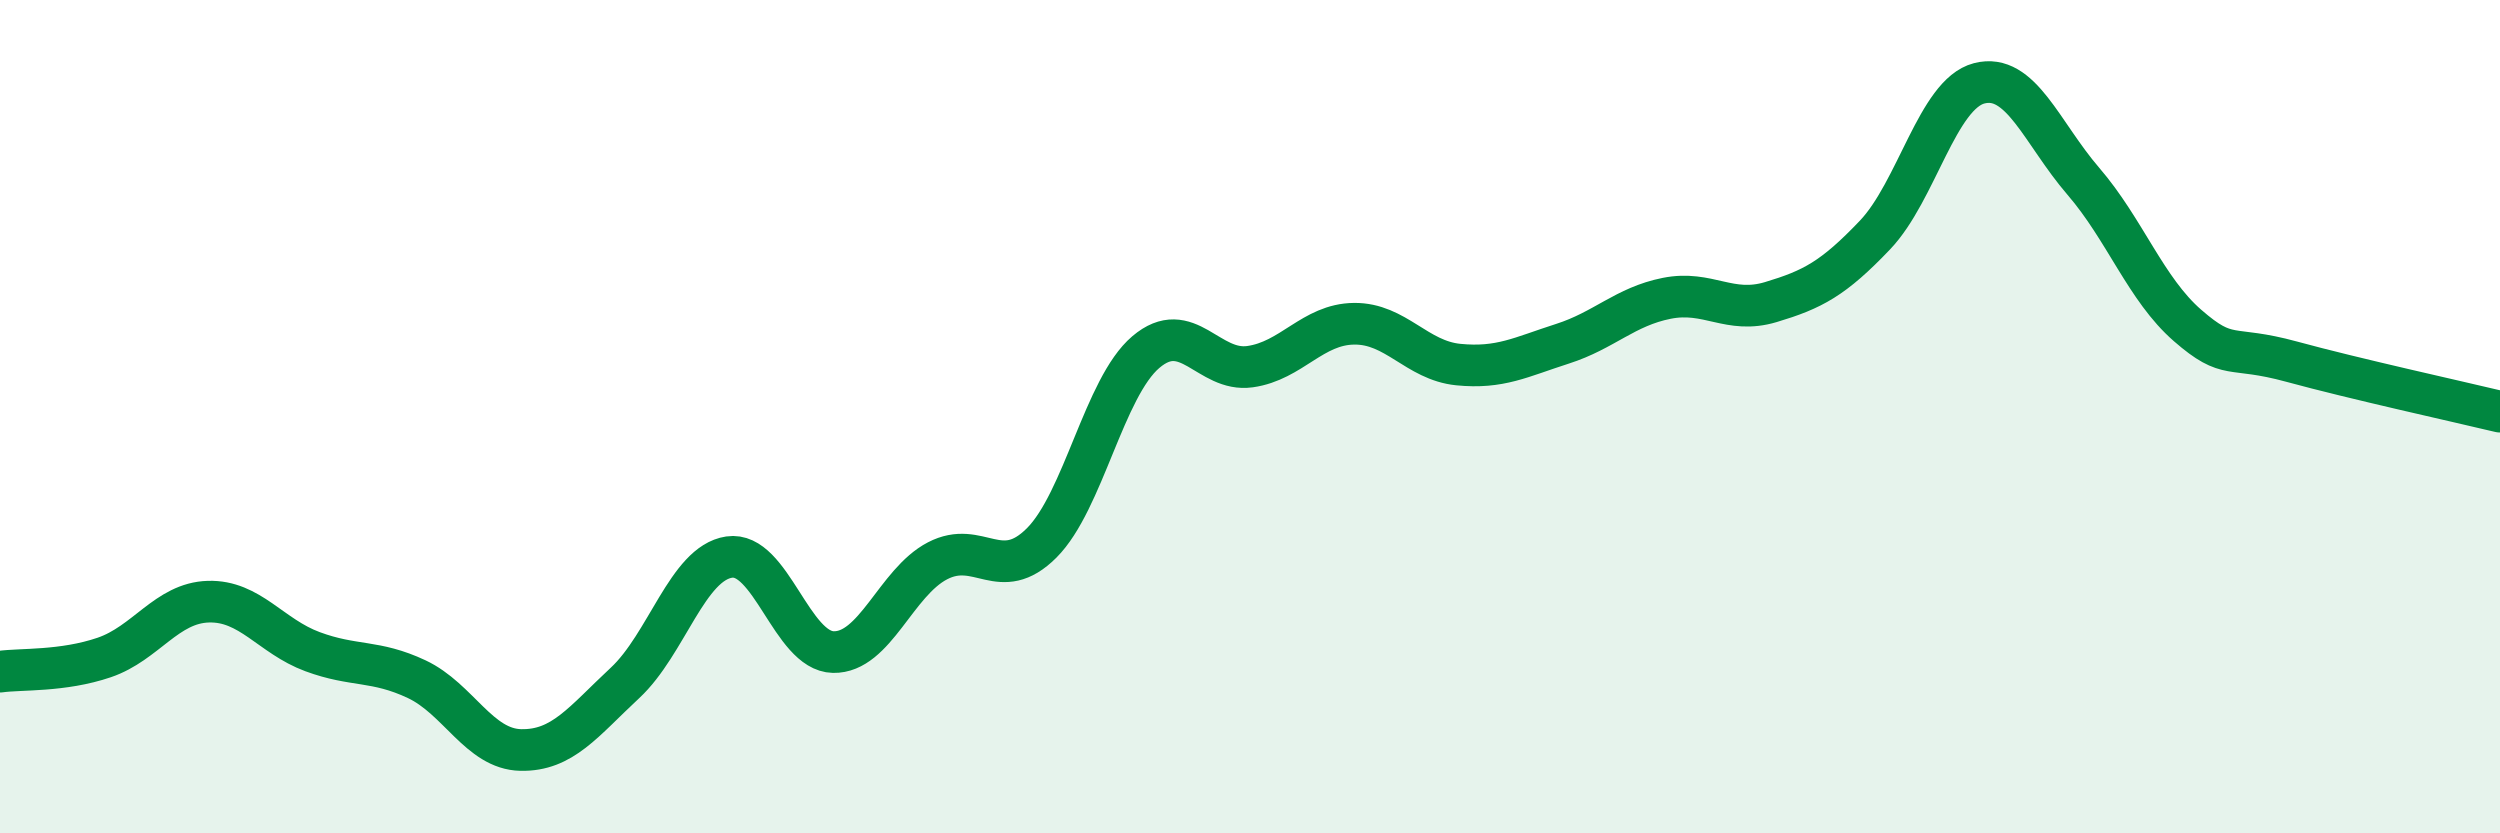 
    <svg width="60" height="20" viewBox="0 0 60 20" xmlns="http://www.w3.org/2000/svg">
      <path
        d="M 0,16.12 C 0.5,16.05 1.5,16.12 2.5,15.78 C 3.5,15.44 4,14.47 5,14.44 C 6,14.41 6.5,15.27 7.5,15.64 C 8.5,16.01 9,15.83 10,16.3 C 11,16.77 11.5,17.98 12.5,18 C 13.5,18.02 14,17.32 15,16.39 C 16,15.46 16.5,13.52 17.5,13.37 C 18.5,13.22 19,15.63 20,15.65 C 21,15.67 21.5,13.98 22.5,13.46 C 23.5,12.94 24,14.03 25,13.03 C 26,12.03 26.5,9.3 27.5,8.45 C 28.5,7.6 29,8.94 30,8.8 C 31,8.66 31.5,7.78 32.5,7.77 C 33.5,7.76 34,8.65 35,8.75 C 36,8.85 36.5,8.57 37.5,8.25 C 38.5,7.93 39,7.36 40,7.16 C 41,6.96 41.5,7.55 42.5,7.25 C 43.5,6.95 44,6.69 45,5.64 C 46,4.59 46.5,2.26 47.5,2 C 48.5,1.74 49,3.19 50,4.35 C 51,5.51 51.5,6.94 52.5,7.81 C 53.5,8.68 53.5,8.27 55,8.68 C 56.5,9.09 59,9.64 60,9.88L60 20L0 20Z"
        fill="#008740"
        opacity="0.1"
        stroke-linecap="round"
        stroke-linejoin="round"
      />
      <path
        d="M 0,16.12 C 0.5,16.05 1.5,16.12 2.5,15.78 C 3.5,15.44 4,14.47 5,14.44 C 6,14.41 6.5,15.27 7.5,15.64 C 8.5,16.01 9,15.83 10,16.3 C 11,16.77 11.5,17.98 12.5,18 C 13.5,18.02 14,17.32 15,16.39 C 16,15.46 16.5,13.52 17.5,13.37 C 18.5,13.22 19,15.63 20,15.65 C 21,15.67 21.5,13.98 22.5,13.46 C 23.5,12.94 24,14.03 25,13.03 C 26,12.03 26.5,9.3 27.5,8.45 C 28.5,7.6 29,8.94 30,8.8 C 31,8.66 31.5,7.78 32.5,7.77 C 33.5,7.76 34,8.65 35,8.75 C 36,8.85 36.5,8.57 37.5,8.25 C 38.5,7.93 39,7.36 40,7.16 C 41,6.96 41.5,7.55 42.5,7.25 C 43.5,6.95 44,6.69 45,5.64 C 46,4.59 46.5,2.26 47.5,2 C 48.5,1.74 49,3.19 50,4.35 C 51,5.51 51.5,6.94 52.5,7.81 C 53.5,8.68 53.5,8.27 55,8.68 C 56.5,9.09 59,9.64 60,9.88"
        stroke="#008740"
        stroke-width="1"
        fill="none"
        stroke-linecap="round"
        stroke-linejoin="round"
      />
    </svg>
  